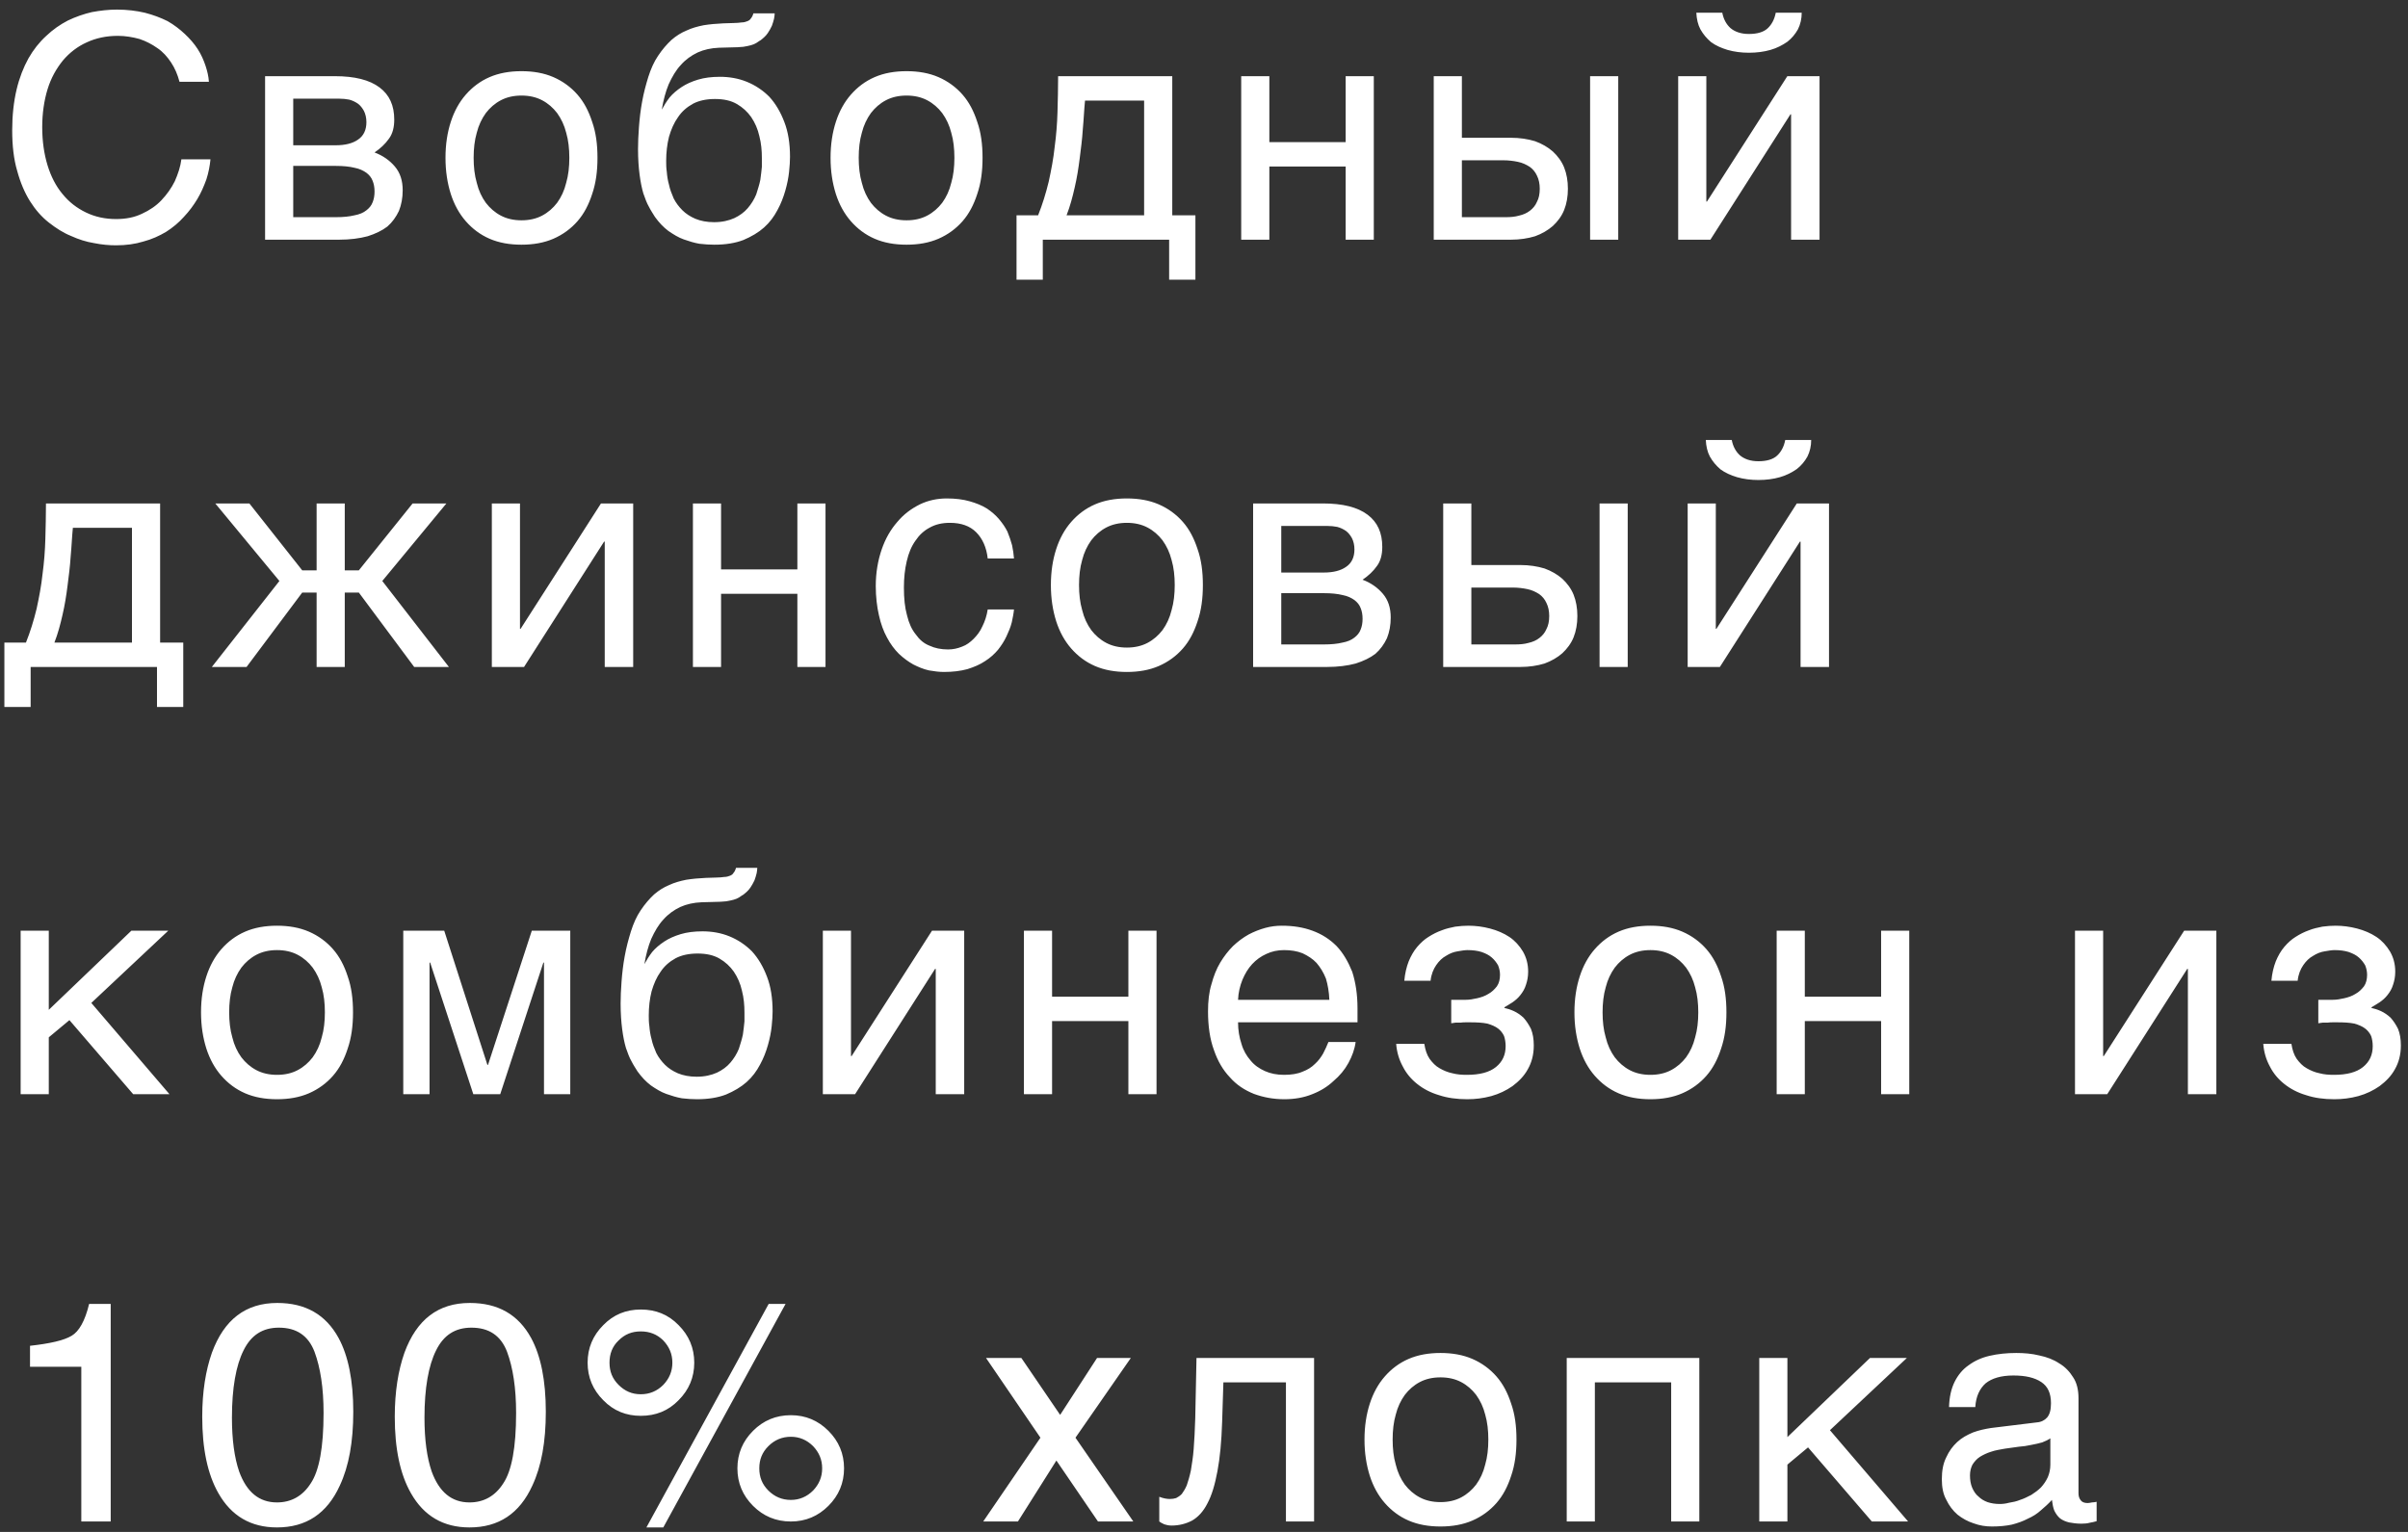 <?xml version="1.0" encoding="UTF-8"?> <svg xmlns="http://www.w3.org/2000/svg" width="231" height="147" viewBox="0 0 231 147" fill="none"><rect x="0" y="0" width="231" height="147" fill="#333333" stroke="none"/><path d="M4.05 12.2C4.05 13.55 4.23 14.78 4.56 15.86C4.89 16.94 5.37 17.87 6 18.62C6.63 19.4 7.38 19.97 8.25 20.39C9.12 20.81 10.08 21.02 11.13 21.02C12.06 21.02 12.87 20.87 13.62 20.51C14.34 20.18 14.97 19.76 15.48 19.22C16.02 18.65 16.44 18.05 16.77 17.39C17.07 16.7 17.31 16.01 17.4 15.29H20.19C20.13 15.92 20.01 16.55 19.8 17.21C19.56 17.87 19.29 18.5 18.93 19.1C18.57 19.7 18.15 20.27 17.64 20.81C17.16 21.35 16.59 21.83 15.93 22.25C15.27 22.64 14.55 22.97 13.74 23.18C12.96 23.42 12.09 23.54 11.13 23.54C10.47 23.54 9.78 23.48 9.03 23.33C8.28 23.21 7.53 22.97 6.81 22.64C6.06 22.34 5.37 21.89 4.68 21.35C3.99 20.81 3.39 20.12 2.88 19.31C2.37 18.5 1.95 17.51 1.65 16.4C1.32 15.29 1.17 13.97 1.17 12.5C1.17 11.06 1.32 9.74 1.59 8.6C1.86 7.46 2.25 6.47 2.73 5.6C3.21 4.76 3.78 4.04 4.44 3.44C5.07 2.84 5.76 2.36 6.51 1.97C7.26 1.61 8.04 1.34 8.82 1.16C9.63 1.01 10.44 0.92 11.22 0.92C12.21 0.92 13.11 1.04 13.89 1.22C14.7 1.43 15.42 1.7 16.08 2.03C16.71 2.39 17.25 2.81 17.73 3.26C18.21 3.71 18.63 4.19 18.96 4.7C19.29 5.21 19.53 5.75 19.71 6.29C19.89 6.83 20.01 7.34 20.04 7.85H17.22C17.04 7.16 16.77 6.53 16.41 5.99C16.05 5.45 15.63 4.97 15.09 4.61C14.58 4.25 14.01 3.95 13.38 3.74C12.72 3.56 12.03 3.44 11.31 3.44C10.2 3.44 9.21 3.65 8.31 4.07C7.44 4.46 6.66 5.06 6.03 5.81C5.4 6.59 4.89 7.49 4.56 8.57C4.23 9.65 4.05 10.88 4.05 12.2ZM32.12 7.31C34.04 7.31 35.45 7.67 36.41 8.39C37.37 9.11 37.82 10.13 37.82 11.48C37.82 12.2 37.67 12.83 37.31 13.31C36.95 13.82 36.5 14.24 35.93 14.63C36.74 14.93 37.4 15.41 37.88 15.98C38.39 16.58 38.63 17.33 38.63 18.26C38.63 18.98 38.51 19.64 38.27 20.24C38 20.81 37.64 21.32 37.16 21.74C36.65 22.13 36.02 22.43 35.27 22.67C34.49 22.88 33.56 23 32.54 23H25.43V7.31H32.12ZM32.21 13.94C33.11 13.94 33.83 13.76 34.34 13.4C34.88 13.04 35.15 12.47 35.15 11.72C35.15 11.3 35.06 10.94 34.91 10.64C34.76 10.37 34.58 10.13 34.34 9.95C34.07 9.77 33.83 9.65 33.5 9.56C33.2 9.5 32.87 9.47 32.57 9.47H28.13V13.94H32.21ZM32.21 20.84C32.93 20.84 33.53 20.78 34.01 20.66C34.49 20.57 34.85 20.42 35.15 20.18C35.42 19.97 35.63 19.73 35.75 19.4C35.87 19.1 35.93 18.77 35.93 18.38C35.93 17.99 35.87 17.66 35.75 17.36C35.63 17.03 35.42 16.79 35.15 16.58C34.85 16.37 34.49 16.19 34.01 16.1C33.53 15.98 32.93 15.92 32.21 15.92H28.13V20.84H32.21ZM57.316 15.14C57.316 16.43 57.166 17.57 56.806 18.62C56.476 19.64 56.026 20.51 55.396 21.23C54.766 21.95 53.986 22.52 53.086 22.91C52.186 23.3 51.166 23.48 50.026 23.48C48.886 23.48 47.866 23.3 46.966 22.91C46.066 22.52 45.316 21.95 44.686 21.23C44.056 20.51 43.576 19.64 43.246 18.62C42.916 17.57 42.736 16.43 42.736 15.14C42.736 13.85 42.916 12.71 43.246 11.69C43.576 10.67 44.056 9.8 44.686 9.08C45.316 8.36 46.066 7.79 46.966 7.4C47.866 7.01 48.886 6.83 50.026 6.83C51.166 6.83 52.186 7.01 53.086 7.4C53.986 7.79 54.766 8.36 55.396 9.08C56.026 9.8 56.476 10.67 56.806 11.69C57.166 12.71 57.316 13.85 57.316 15.14ZM54.616 15.14C54.616 14.27 54.526 13.46 54.316 12.74C54.136 12.02 53.836 11.39 53.446 10.85C53.056 10.34 52.576 9.92 52.006 9.62C51.436 9.32 50.776 9.17 50.026 9.17C49.276 9.17 48.616 9.32 48.046 9.62C47.476 9.92 46.996 10.34 46.606 10.85C46.216 11.39 45.916 12.02 45.736 12.74C45.526 13.46 45.436 14.27 45.436 15.14C45.436 16.01 45.526 16.82 45.736 17.54C45.916 18.29 46.216 18.92 46.606 19.46C46.996 19.97 47.476 20.39 48.046 20.69C48.616 20.99 49.276 21.14 50.026 21.14C50.776 21.14 51.436 20.99 52.006 20.69C52.576 20.39 53.056 19.97 53.446 19.46C53.836 18.92 54.136 18.29 54.316 17.54C54.526 16.82 54.616 16.01 54.616 15.14ZM74.316 1.28C74.316 1.43 74.286 1.61 74.256 1.79C74.196 2.03 74.136 2.24 74.046 2.48C73.926 2.72 73.806 2.96 73.656 3.17C73.476 3.44 73.236 3.65 72.966 3.86C72.786 3.95 72.666 4.07 72.546 4.13C72.396 4.22 72.246 4.28 72.036 4.34C71.856 4.4 71.616 4.43 71.316 4.49C70.986 4.52 70.596 4.55 70.086 4.55L68.976 4.58C68.226 4.61 67.536 4.76 66.936 5.03C66.306 5.33 65.766 5.72 65.316 6.23C64.836 6.74 64.476 7.37 64.146 8.09C63.846 8.81 63.636 9.62 63.486 10.52C63.696 10.13 63.936 9.74 64.236 9.35C64.536 8.99 64.926 8.66 65.376 8.36C65.826 8.06 66.366 7.82 66.966 7.64C67.566 7.46 68.256 7.37 69.066 7.37C69.966 7.37 70.836 7.52 71.646 7.85C72.456 8.18 73.176 8.66 73.806 9.29C74.406 9.95 74.886 10.76 75.246 11.72C75.606 12.65 75.786 13.76 75.786 15.05C75.786 15.44 75.756 15.92 75.696 16.49C75.636 17.06 75.516 17.66 75.336 18.29C75.156 18.92 74.916 19.55 74.586 20.15C74.256 20.78 73.836 21.35 73.296 21.83C72.756 22.31 72.096 22.7 71.316 23.03C70.536 23.33 69.606 23.48 68.526 23.48C68.076 23.48 67.596 23.45 67.086 23.39C66.576 23.3 66.096 23.15 65.586 22.97C65.076 22.79 64.596 22.49 64.116 22.16C63.636 21.8 63.216 21.35 62.826 20.81C62.646 20.51 62.436 20.21 62.256 19.85C62.046 19.49 61.896 19.07 61.716 18.56C61.566 18.05 61.446 17.45 61.356 16.76C61.266 16.07 61.206 15.26 61.206 14.3C61.206 13.67 61.236 12.98 61.296 12.17C61.356 11.39 61.446 10.58 61.596 9.77C61.746 8.93 61.956 8.15 62.196 7.37C62.436 6.62 62.736 5.93 63.126 5.36C63.546 4.73 63.966 4.25 64.416 3.83C64.866 3.44 65.346 3.14 65.856 2.93C66.366 2.69 66.906 2.54 67.506 2.42C68.076 2.33 68.706 2.27 69.396 2.24L70.356 2.21C70.656 2.21 70.926 2.18 71.166 2.15C71.376 2.15 71.556 2.09 71.706 2.03C71.856 1.97 71.976 1.88 72.036 1.76C72.126 1.67 72.216 1.49 72.276 1.28H74.316ZM63.906 15.44C63.906 15.74 63.906 16.1 63.966 16.49C63.996 16.88 64.056 17.3 64.176 17.72C64.266 18.17 64.446 18.62 64.626 19.04C64.836 19.46 65.136 19.85 65.466 20.18C65.796 20.51 66.216 20.78 66.696 20.99C67.206 21.2 67.806 21.32 68.496 21.32C69.276 21.32 69.906 21.17 70.446 20.93C70.956 20.69 71.406 20.36 71.736 19.97C72.066 19.58 72.336 19.16 72.546 18.65C72.696 18.17 72.846 17.72 72.936 17.27C72.996 16.79 73.056 16.4 73.086 16.01V15.17C73.086 14.45 73.026 13.76 72.846 13.07C72.696 12.38 72.426 11.78 72.066 11.24C71.706 10.73 71.256 10.31 70.686 9.98C70.116 9.65 69.426 9.5 68.586 9.5C67.776 9.5 67.056 9.65 66.486 9.95C65.886 10.28 65.406 10.7 65.046 11.24C64.656 11.78 64.386 12.41 64.176 13.13C63.996 13.85 63.906 14.63 63.906 15.44ZM94.256 15.14C94.256 16.43 94.106 17.57 93.746 18.62C93.416 19.64 92.966 20.51 92.336 21.23C91.706 21.95 90.926 22.52 90.026 22.91C89.126 23.3 88.106 23.48 86.966 23.48C85.826 23.48 84.806 23.3 83.906 22.91C83.006 22.52 82.256 21.95 81.626 21.23C80.996 20.51 80.516 19.64 80.186 18.62C79.856 17.57 79.676 16.43 79.676 15.14C79.676 13.85 79.856 12.71 80.186 11.69C80.516 10.67 80.996 9.8 81.626 9.08C82.256 8.36 83.006 7.79 83.906 7.4C84.806 7.01 85.826 6.83 86.966 6.83C88.106 6.83 89.126 7.01 90.026 7.4C90.926 7.79 91.706 8.36 92.336 9.08C92.966 9.8 93.416 10.67 93.746 11.69C94.106 12.71 94.256 13.85 94.256 15.14ZM91.556 15.14C91.556 14.27 91.466 13.46 91.256 12.74C91.076 12.02 90.776 11.39 90.386 10.85C89.996 10.34 89.516 9.92 88.946 9.62C88.376 9.32 87.716 9.17 86.966 9.17C86.216 9.17 85.556 9.32 84.986 9.62C84.416 9.92 83.936 10.34 83.546 10.85C83.156 11.39 82.856 12.02 82.676 12.74C82.466 13.46 82.376 14.27 82.376 15.14C82.376 16.01 82.466 16.82 82.676 17.54C82.856 18.29 83.156 18.92 83.546 19.46C83.936 19.97 84.416 20.39 84.986 20.69C85.556 20.99 86.216 21.14 86.966 21.14C87.716 21.14 88.376 20.99 88.946 20.69C89.516 20.39 89.996 19.97 90.386 19.46C90.776 18.92 91.076 18.29 91.256 17.54C91.466 16.82 91.556 16.01 91.556 15.14ZM100.036 26.84H97.516V20.66H99.586C100.006 19.61 100.336 18.53 100.606 17.42C100.846 16.31 101.056 15.23 101.176 14.09C101.326 12.98 101.416 11.84 101.446 10.73C101.476 9.59 101.506 8.45 101.506 7.31H112.456V20.66H114.676V26.84H112.156V23H100.036V26.84ZM104.086 9.65C103.996 10.55 103.966 11.45 103.876 12.38C103.816 13.34 103.696 14.27 103.576 15.2C103.456 16.16 103.306 17.09 103.096 17.99C102.886 18.92 102.646 19.82 102.316 20.66H109.756V9.65H104.086ZM121.769 13.64H129.089V7.31H131.789V23H129.089V15.98H121.769V23H119.069V7.31H121.769V13.64ZM140.239 13.22H144.949C145.789 13.22 146.569 13.34 147.259 13.55C147.919 13.79 148.489 14.12 148.969 14.54C149.419 14.96 149.809 15.47 150.049 16.07C150.289 16.67 150.409 17.36 150.409 18.11C150.409 18.86 150.289 19.55 150.049 20.15C149.809 20.75 149.419 21.26 148.969 21.68C148.489 22.1 147.919 22.43 147.259 22.67C146.569 22.88 145.789 23 144.949 23H137.539V7.31H140.239V13.22ZM155.239 23H152.539V7.31H155.239V23ZM144.409 20.84C144.889 20.84 145.309 20.81 145.729 20.69C146.119 20.6 146.479 20.45 146.779 20.21C147.049 20 147.289 19.73 147.439 19.37C147.619 19.04 147.709 18.62 147.709 18.11C147.709 17.63 147.619 17.21 147.439 16.85C147.289 16.52 147.049 16.22 146.749 16.01C146.419 15.8 146.059 15.62 145.609 15.53C145.189 15.44 144.709 15.38 144.169 15.38H140.239V20.84H144.409ZM165.219 1.22C165.339 1.85 165.609 2.33 165.999 2.69C166.419 3.05 167.019 3.26 167.769 3.26C168.579 3.26 169.179 3.08 169.569 2.72C169.959 2.36 170.229 1.85 170.349 1.22H172.839C172.839 1.79 172.719 2.33 172.479 2.81C172.209 3.29 171.879 3.68 171.459 4.01C170.979 4.34 170.469 4.61 169.839 4.79C169.209 4.97 168.519 5.06 167.769 5.06C167.049 5.06 166.359 4.97 165.729 4.79C165.129 4.61 164.589 4.37 164.139 4.04C163.719 3.68 163.389 3.29 163.119 2.81C162.879 2.36 162.759 1.82 162.729 1.22H165.219ZM163.689 19.34H163.749L171.459 7.31H174.549V23H171.819V10.97H171.759L164.079 23H160.989V7.31H163.689V19.34ZM2.94 67.84H0.42V61.66H2.49C2.91 60.61 3.24 59.53 3.51 58.42C3.75 57.31 3.96 56.23 4.08 55.09C4.23 53.98 4.32 52.84 4.35 51.73C4.38 50.59 4.41 49.45 4.41 48.31H15.36V61.66H17.58V67.84H15.06V64H2.94V67.84ZM6.99 50.65C6.9 51.55 6.87 52.45 6.78 53.38C6.72 54.34 6.6 55.27 6.48 56.2C6.36 57.16 6.21 58.09 6 58.99C5.79 59.92 5.55 60.82 5.22 61.66H12.66V50.65H6.99ZM39.583 48.31H42.823L36.673 55.75L43.063 64H39.733L34.423 56.86H33.073V64H30.373V56.86H28.993L23.653 64H20.323L26.803 55.75L20.653 48.31H23.923L28.993 54.73H30.373V48.31H33.073V54.73H34.423L39.583 48.31ZM49.882 60.34H49.942L57.652 48.31H60.742V64H58.012V51.97H57.952L50.272 64H47.182V48.31H49.882V60.34ZM69.172 54.64H76.492V48.31H79.192V64H76.492V56.98H69.172V64H66.472V48.31H69.172V54.64ZM97.272 58.48C97.242 58.87 97.152 59.26 97.062 59.71C96.942 60.19 96.762 60.61 96.552 61.06C96.342 61.51 96.072 61.93 95.742 62.35C95.412 62.74 94.992 63.13 94.512 63.43C94.032 63.76 93.462 64 92.802 64.21C92.142 64.39 91.392 64.48 90.552 64.48C90.102 64.48 89.622 64.42 89.112 64.33C88.572 64.21 88.092 64 87.612 63.76C87.132 63.49 86.682 63.16 86.232 62.74C85.812 62.32 85.422 61.81 85.092 61.18C84.762 60.58 84.492 59.86 84.312 59.02C84.132 58.24 84.012 57.28 84.012 56.23C84.012 54.94 84.222 53.77 84.582 52.72C84.942 51.67 85.452 50.8 86.082 50.08C86.682 49.36 87.402 48.82 88.242 48.4C89.052 48.01 89.922 47.83 90.822 47.83C91.662 47.83 92.382 47.92 93.012 48.1C93.642 48.28 94.182 48.49 94.662 48.79C95.112 49.09 95.502 49.42 95.832 49.81C96.162 50.2 96.432 50.59 96.642 51.01C96.822 51.46 96.972 51.88 97.092 52.33C97.182 52.75 97.242 53.2 97.272 53.59H94.752C94.632 52.51 94.242 51.67 93.642 51.07C93.042 50.47 92.202 50.17 91.122 50.17C90.372 50.17 89.742 50.32 89.202 50.62C88.632 50.92 88.182 51.34 87.822 51.88C87.432 52.42 87.162 53.08 86.982 53.86C86.802 54.64 86.712 55.45 86.712 56.38C86.712 57.43 86.802 58.3 87.012 59.05C87.192 59.8 87.462 60.4 87.852 60.88C88.212 61.39 88.632 61.75 89.172 61.96C89.682 62.2 90.282 62.32 90.942 62.32C91.422 62.32 91.842 62.23 92.292 62.05C92.712 61.9 93.072 61.63 93.402 61.3C93.732 60.97 94.032 60.58 94.242 60.1C94.482 59.62 94.662 59.08 94.752 58.48H97.272ZM115.392 56.14C115.392 57.43 115.242 58.57 114.882 59.62C114.552 60.64 114.102 61.51 113.472 62.23C112.842 62.95 112.062 63.52 111.162 63.91C110.262 64.3 109.242 64.48 108.102 64.48C106.962 64.48 105.942 64.3 105.042 63.91C104.142 63.52 103.392 62.95 102.762 62.23C102.132 61.51 101.652 60.64 101.322 59.62C100.992 58.57 100.812 57.43 100.812 56.14C100.812 54.85 100.992 53.71 101.322 52.69C101.652 51.67 102.132 50.8 102.762 50.08C103.392 49.36 104.142 48.79 105.042 48.4C105.942 48.01 106.962 47.83 108.102 47.83C109.242 47.83 110.262 48.01 111.162 48.4C112.062 48.79 112.842 49.36 113.472 50.08C114.102 50.8 114.552 51.67 114.882 52.69C115.242 53.71 115.392 54.85 115.392 56.14ZM112.692 56.14C112.692 55.27 112.602 54.46 112.392 53.74C112.212 53.02 111.912 52.39 111.522 51.85C111.132 51.34 110.652 50.92 110.082 50.62C109.512 50.32 108.852 50.17 108.102 50.17C107.352 50.17 106.692 50.32 106.122 50.62C105.552 50.92 105.072 51.34 104.682 51.85C104.292 52.39 103.992 53.02 103.812 53.74C103.602 54.46 103.512 55.27 103.512 56.14C103.512 57.01 103.602 57.82 103.812 58.54C103.992 59.29 104.292 59.92 104.682 60.46C105.072 60.97 105.552 61.39 106.122 61.69C106.692 61.99 107.352 62.14 108.102 62.14C108.852 62.14 109.512 61.99 110.082 61.69C110.652 61.39 111.132 60.97 111.522 60.46C111.912 59.92 112.212 59.29 112.392 58.54C112.602 57.82 112.692 57.01 112.692 56.14ZM126.902 48.31C128.822 48.31 130.232 48.67 131.192 49.39C132.152 50.11 132.602 51.13 132.602 52.48C132.602 53.2 132.452 53.83 132.092 54.31C131.732 54.82 131.282 55.24 130.712 55.63C131.522 55.93 132.182 56.41 132.662 56.98C133.172 57.58 133.412 58.33 133.412 59.26C133.412 59.98 133.292 60.64 133.052 61.24C132.782 61.81 132.422 62.32 131.942 62.74C131.432 63.13 130.802 63.43 130.052 63.67C129.272 63.88 128.342 64 127.322 64H120.212V48.31H126.902ZM126.992 54.94C127.892 54.94 128.612 54.76 129.122 54.4C129.662 54.04 129.932 53.47 129.932 52.72C129.932 52.3 129.842 51.94 129.692 51.64C129.542 51.37 129.362 51.13 129.122 50.95C128.852 50.77 128.612 50.65 128.282 50.56C127.982 50.5 127.652 50.47 127.352 50.47H122.912V54.94H126.992ZM126.992 61.84C127.712 61.84 128.312 61.78 128.792 61.66C129.272 61.57 129.632 61.42 129.932 61.18C130.202 60.97 130.412 60.73 130.532 60.4C130.652 60.1 130.712 59.77 130.712 59.38C130.712 58.99 130.652 58.66 130.532 58.36C130.412 58.03 130.202 57.79 129.932 57.58C129.632 57.37 129.272 57.19 128.792 57.1C128.312 56.98 127.712 56.92 126.992 56.92H122.912V61.84H126.992ZM141.147 54.22H145.857C146.697 54.22 147.477 54.34 148.167 54.55C148.827 54.79 149.397 55.12 149.877 55.54C150.327 55.96 150.717 56.47 150.957 57.07C151.197 57.67 151.317 58.36 151.317 59.11C151.317 59.86 151.197 60.55 150.957 61.15C150.717 61.75 150.327 62.26 149.877 62.68C149.397 63.1 148.827 63.43 148.167 63.67C147.477 63.88 146.697 64 145.857 64H138.447V48.31H141.147V54.22ZM156.147 64H153.447V48.31H156.147V64ZM145.317 61.84C145.797 61.84 146.217 61.81 146.637 61.69C147.027 61.6 147.387 61.45 147.687 61.21C147.957 61 148.197 60.73 148.347 60.37C148.527 60.04 148.617 59.62 148.617 59.11C148.617 58.63 148.527 58.21 148.347 57.85C148.197 57.52 147.957 57.22 147.657 57.01C147.327 56.8 146.967 56.62 146.517 56.53C146.097 56.44 145.617 56.38 145.077 56.38H141.147V61.84H145.317ZM166.128 42.22C166.248 42.85 166.518 43.33 166.908 43.69C167.328 44.05 167.928 44.26 168.678 44.26C169.488 44.26 170.088 44.08 170.478 43.72C170.868 43.36 171.138 42.85 171.258 42.22H173.748C173.748 42.79 173.628 43.33 173.388 43.81C173.118 44.29 172.788 44.68 172.368 45.01C171.888 45.34 171.378 45.61 170.748 45.79C170.118 45.97 169.428 46.06 168.678 46.06C167.958 46.06 167.268 45.97 166.638 45.79C166.038 45.61 165.498 45.37 165.048 45.04C164.628 44.68 164.298 44.29 164.028 43.81C163.788 43.36 163.668 42.82 163.638 42.22H166.128ZM164.598 60.34H164.658L172.368 48.31H175.458V64H172.728V51.97H172.668L164.988 64H161.898V48.31H164.598V60.34ZM4.68 96.9L12.6 89.31H16.14L8.76 96.24L16.26 105H12.78L6.66 97.89L4.68 99.54V105H1.98V89.31H4.68V96.9ZM33.865 97.14C33.865 98.43 33.715 99.57 33.355 100.62C33.026 101.64 32.575 102.51 31.945 103.23C31.316 103.95 30.535 104.52 29.636 104.91C28.735 105.3 27.715 105.48 26.576 105.48C25.436 105.48 24.416 105.3 23.515 104.91C22.616 104.52 21.866 103.95 21.235 103.23C20.605 102.51 20.125 101.64 19.796 100.62C19.465 99.57 19.285 98.43 19.285 97.14C19.285 95.85 19.465 94.71 19.796 93.69C20.125 92.67 20.605 91.8 21.235 91.08C21.866 90.36 22.616 89.79 23.515 89.4C24.416 89.01 25.436 88.83 26.576 88.83C27.715 88.83 28.735 89.01 29.636 89.4C30.535 89.79 31.316 90.36 31.945 91.08C32.575 91.8 33.026 92.67 33.355 93.69C33.715 94.71 33.865 95.85 33.865 97.14ZM31.166 97.14C31.166 96.27 31.076 95.46 30.866 94.74C30.686 94.02 30.386 93.39 29.995 92.85C29.605 92.34 29.125 91.92 28.555 91.62C27.985 91.32 27.326 91.17 26.576 91.17C25.826 91.17 25.166 91.32 24.596 91.62C24.026 91.92 23.546 92.34 23.155 92.85C22.765 93.39 22.465 94.02 22.285 94.74C22.076 95.46 21.985 96.27 21.985 97.14C21.985 98.01 22.076 98.82 22.285 99.54C22.465 100.29 22.765 100.92 23.155 101.46C23.546 101.97 24.026 102.39 24.596 102.69C25.166 102.99 25.826 103.14 26.576 103.14C27.326 103.14 27.985 102.99 28.555 102.69C29.125 102.39 29.605 101.97 29.995 101.46C30.386 100.92 30.686 100.29 30.866 99.54C31.076 98.82 31.166 98.01 31.166 97.14ZM46.755 102.18H46.816L51.016 89.31H54.706V105H52.185V92.37H52.126L47.986 105H45.406L41.266 92.37H41.206V105H38.685V89.31H42.615L46.755 102.18ZM72.646 83.28C72.646 83.43 72.616 83.61 72.586 83.79C72.526 84.03 72.466 84.24 72.376 84.48C72.256 84.72 72.136 84.96 71.986 85.17C71.806 85.44 71.566 85.65 71.296 85.86C71.116 85.95 70.996 86.07 70.876 86.13C70.726 86.22 70.576 86.28 70.366 86.34C70.186 86.4 69.946 86.43 69.646 86.49C69.316 86.52 68.926 86.55 68.416 86.55L67.306 86.58C66.556 86.61 65.866 86.76 65.266 87.03C64.636 87.33 64.096 87.72 63.646 88.23C63.166 88.74 62.806 89.37 62.476 90.09C62.176 90.81 61.966 91.62 61.816 92.52C62.026 92.13 62.266 91.74 62.566 91.35C62.866 90.99 63.256 90.66 63.706 90.36C64.156 90.06 64.696 89.82 65.296 89.64C65.896 89.46 66.586 89.37 67.396 89.37C68.296 89.37 69.166 89.52 69.976 89.85C70.786 90.18 71.506 90.66 72.136 91.29C72.736 91.95 73.216 92.76 73.576 93.72C73.936 94.65 74.116 95.76 74.116 97.05C74.116 97.44 74.086 97.92 74.026 98.49C73.966 99.06 73.846 99.66 73.666 100.29C73.486 100.92 73.246 101.55 72.916 102.15C72.586 102.78 72.166 103.35 71.626 103.83C71.086 104.31 70.426 104.7 69.646 105.03C68.866 105.33 67.936 105.48 66.856 105.48C66.406 105.48 65.926 105.45 65.416 105.39C64.906 105.3 64.426 105.15 63.916 104.97C63.406 104.79 62.926 104.49 62.446 104.16C61.966 103.8 61.546 103.35 61.156 102.81C60.976 102.51 60.766 102.21 60.586 101.85C60.376 101.49 60.226 101.07 60.046 100.56C59.896 100.05 59.776 99.45 59.686 98.76C59.596 98.07 59.536 97.26 59.536 96.3C59.536 95.67 59.566 94.98 59.626 94.17C59.686 93.39 59.776 92.58 59.926 91.77C60.076 90.93 60.286 90.15 60.526 89.37C60.766 88.62 61.066 87.93 61.456 87.36C61.876 86.73 62.296 86.25 62.746 85.83C63.196 85.44 63.676 85.14 64.186 84.93C64.696 84.69 65.236 84.54 65.836 84.42C66.406 84.33 67.036 84.27 67.726 84.24L68.686 84.21C68.986 84.21 69.256 84.18 69.496 84.15C69.706 84.15 69.886 84.09 70.036 84.03C70.186 83.97 70.306 83.88 70.366 83.76C70.456 83.67 70.546 83.49 70.606 83.28H72.646ZM62.236 97.44C62.236 97.74 62.236 98.1 62.296 98.49C62.326 98.88 62.386 99.3 62.506 99.72C62.596 100.17 62.776 100.62 62.956 101.04C63.166 101.46 63.466 101.85 63.796 102.18C64.126 102.51 64.546 102.78 65.026 102.99C65.536 103.2 66.136 103.32 66.826 103.32C67.606 103.32 68.236 103.17 68.776 102.93C69.286 102.69 69.736 102.36 70.066 101.97C70.396 101.58 70.666 101.16 70.876 100.65C71.026 100.17 71.176 99.72 71.266 99.27C71.326 98.79 71.386 98.4 71.416 98.01V97.17C71.416 96.45 71.356 95.76 71.176 95.07C71.026 94.38 70.756 93.78 70.396 93.24C70.036 92.73 69.586 92.31 69.016 91.98C68.446 91.65 67.756 91.5 66.916 91.5C66.106 91.5 65.386 91.65 64.816 91.95C64.216 92.28 63.736 92.7 63.376 93.24C62.986 93.78 62.716 94.41 62.506 95.13C62.326 95.85 62.236 96.63 62.236 97.44ZM81.636 101.34H81.696L89.406 89.31H92.496V105H89.766V92.97H89.706L82.026 105H78.936V89.31H81.636V101.34ZM100.926 95.64H108.246V89.31H110.946V105H108.246V97.98H100.926V105H98.226V89.31H100.926V95.64ZM130.046 99.99C129.956 100.68 129.716 101.34 129.356 102C128.996 102.66 128.516 103.23 127.916 103.74C127.346 104.28 126.656 104.7 125.876 105C125.066 105.33 124.166 105.48 123.206 105.48C122.156 105.48 121.196 105.3 120.296 104.97C119.396 104.61 118.616 104.1 117.986 103.38C117.326 102.69 116.816 101.82 116.456 100.77C116.066 99.72 115.886 98.46 115.886 97.05C115.886 96.09 115.976 95.22 116.216 94.44C116.426 93.66 116.696 92.97 117.056 92.37C117.416 91.77 117.836 91.23 118.286 90.78C118.766 90.33 119.246 89.97 119.786 89.67C120.296 89.4 120.836 89.19 121.376 89.04C121.916 88.89 122.456 88.83 122.966 88.83C124.046 88.83 125.006 88.98 125.906 89.31C126.806 89.64 127.556 90.12 128.216 90.78C128.846 91.44 129.326 92.28 129.716 93.24C130.046 94.26 130.226 95.43 130.226 96.75V98.1H118.766C118.766 98.85 118.886 99.54 119.096 100.17C119.276 100.8 119.576 101.31 119.966 101.76C120.326 102.21 120.806 102.54 121.346 102.78C121.886 103.02 122.486 103.14 123.176 103.14C123.866 103.14 124.466 103.05 124.946 102.84C125.426 102.66 125.816 102.42 126.146 102.09C126.476 101.79 126.716 101.46 126.926 101.1C127.136 100.71 127.286 100.35 127.436 99.99H130.046ZM127.526 95.94C127.496 95.19 127.376 94.5 127.196 93.9C126.956 93.3 126.656 92.82 126.296 92.4C125.936 92.01 125.456 91.71 124.946 91.47C124.406 91.26 123.836 91.17 123.176 91.17C122.576 91.17 122.006 91.29 121.496 91.53C120.956 91.77 120.506 92.1 120.116 92.52C119.726 92.94 119.426 93.45 119.186 94.02C118.946 94.62 118.796 95.25 118.766 95.94H127.526ZM140.596 95.94C140.956 95.94 141.316 95.88 141.706 95.79C142.096 95.7 142.456 95.58 142.786 95.37C143.116 95.19 143.356 94.95 143.596 94.65C143.806 94.35 143.896 93.96 143.896 93.54C143.896 93.24 143.836 92.94 143.716 92.64C143.566 92.37 143.356 92.1 143.116 91.89C142.846 91.65 142.546 91.5 142.126 91.35C141.736 91.23 141.286 91.17 140.776 91.17C140.506 91.17 140.176 91.23 139.816 91.29C139.426 91.35 139.066 91.5 138.736 91.71C138.346 91.92 138.046 92.22 137.776 92.61C137.506 93 137.296 93.51 137.236 94.11H134.716C134.776 93.42 134.926 92.79 135.136 92.25C135.346 91.74 135.616 91.26 135.946 90.87C136.276 90.48 136.636 90.15 137.026 89.91C137.446 89.64 137.866 89.43 138.286 89.28C138.736 89.1 139.156 89.01 139.606 88.92C140.056 88.86 140.476 88.83 140.866 88.83C141.556 88.83 142.246 88.92 142.936 89.1C143.626 89.28 144.256 89.55 144.796 89.91C145.336 90.27 145.756 90.75 146.086 91.29C146.416 91.86 146.596 92.49 146.596 93.24C146.596 93.75 146.506 94.14 146.386 94.5C146.266 94.89 146.086 95.19 145.846 95.49C145.636 95.76 145.396 95.97 145.096 96.18C144.826 96.36 144.556 96.51 144.316 96.66V96.72C144.586 96.78 144.886 96.87 145.216 97.02C145.546 97.17 145.846 97.38 146.146 97.65C146.416 97.95 146.656 98.31 146.866 98.73C147.046 99.18 147.136 99.69 147.136 100.32C147.136 101.22 146.926 101.97 146.566 102.6C146.206 103.26 145.696 103.77 145.096 104.22C144.496 104.64 143.806 104.97 143.056 105.18C142.276 105.39 141.526 105.48 140.746 105.48C139.756 105.48 138.856 105.36 138.046 105.09C137.236 104.85 136.546 104.49 135.946 104.01C135.376 103.56 134.896 102.99 134.566 102.33C134.206 101.67 133.996 100.95 133.936 100.17H136.636C136.726 100.74 136.876 101.22 137.146 101.61C137.416 101.97 137.716 102.3 138.106 102.51C138.466 102.72 138.886 102.9 139.336 102.99C139.786 103.11 140.236 103.14 140.716 103.14C141.946 103.14 142.876 102.9 143.506 102.39C144.136 101.88 144.436 101.22 144.436 100.38C144.436 100.02 144.376 99.69 144.286 99.42C144.166 99.15 143.956 98.88 143.716 98.7C143.446 98.49 143.086 98.34 142.666 98.22C142.216 98.13 141.676 98.1 141.046 98.1H140.626C140.446 98.1 140.296 98.1 140.116 98.13H139.636L139.216 98.19V95.94H140.596ZM165.616 97.14C165.616 98.43 165.466 99.57 165.106 100.62C164.776 101.64 164.326 102.51 163.696 103.23C163.066 103.95 162.286 104.52 161.386 104.91C160.486 105.3 159.466 105.48 158.326 105.48C157.186 105.48 156.166 105.3 155.266 104.91C154.366 104.52 153.616 103.95 152.986 103.23C152.356 102.51 151.876 101.64 151.546 100.62C151.216 99.57 151.036 98.43 151.036 97.14C151.036 95.85 151.216 94.71 151.546 93.69C151.876 92.67 152.356 91.8 152.986 91.08C153.616 90.36 154.366 89.79 155.266 89.4C156.166 89.01 157.186 88.83 158.326 88.83C159.466 88.83 160.486 89.01 161.386 89.4C162.286 89.79 163.066 90.36 163.696 91.08C164.326 91.8 164.776 92.67 165.106 93.69C165.466 94.71 165.616 95.85 165.616 97.14ZM162.916 97.14C162.916 96.27 162.826 95.46 162.616 94.74C162.436 94.02 162.136 93.39 161.746 92.85C161.356 92.34 160.876 91.92 160.306 91.62C159.736 91.32 159.076 91.17 158.326 91.17C157.576 91.17 156.916 91.32 156.346 91.62C155.776 91.92 155.296 92.34 154.906 92.85C154.516 93.39 154.216 94.02 154.036 94.74C153.826 95.46 153.736 96.27 153.736 97.14C153.736 98.01 153.826 98.82 154.036 99.54C154.216 100.29 154.516 100.92 154.906 101.46C155.296 101.97 155.776 102.39 156.346 102.69C156.916 102.99 157.576 103.14 158.326 103.14C159.076 103.14 159.736 102.99 160.306 102.69C160.876 102.39 161.356 101.97 161.746 101.46C162.136 100.92 162.436 100.29 162.616 99.54C162.826 98.82 162.916 98.01 162.916 97.14ZM173.136 95.64H180.456V89.31H183.156V105H180.456V97.98H173.136V105H170.436V89.31H173.136V95.64ZM201.755 101.34H201.815L209.525 89.31H212.615V105H209.885V92.97H209.825L202.145 105H199.055V89.31H201.755V101.34ZM223.776 95.94C224.136 95.94 224.496 95.88 224.886 95.79C225.276 95.7 225.636 95.58 225.966 95.37C226.296 95.19 226.536 94.95 226.776 94.65C226.986 94.35 227.076 93.96 227.076 93.54C227.076 93.24 227.016 92.94 226.896 92.64C226.746 92.37 226.536 92.1 226.296 91.89C226.026 91.65 225.726 91.5 225.306 91.35C224.916 91.23 224.466 91.17 223.956 91.17C223.686 91.17 223.356 91.23 222.996 91.29C222.606 91.35 222.246 91.5 221.916 91.71C221.526 91.92 221.226 92.22 220.956 92.61C220.686 93 220.476 93.51 220.416 94.11H217.896C217.956 93.42 218.106 92.79 218.316 92.25C218.526 91.74 218.796 91.26 219.126 90.87C219.456 90.48 219.816 90.15 220.206 89.91C220.626 89.64 221.046 89.43 221.466 89.28C221.916 89.1 222.336 89.01 222.786 88.92C223.236 88.86 223.656 88.83 224.046 88.83C224.736 88.83 225.426 88.92 226.116 89.1C226.806 89.28 227.436 89.55 227.976 89.91C228.516 90.27 228.936 90.75 229.266 91.29C229.596 91.86 229.776 92.49 229.776 93.24C229.776 93.75 229.686 94.14 229.566 94.5C229.446 94.89 229.266 95.19 229.026 95.49C228.816 95.76 228.576 95.97 228.276 96.18C228.006 96.36 227.736 96.51 227.496 96.66V96.72C227.766 96.78 228.066 96.87 228.396 97.02C228.726 97.17 229.026 97.38 229.326 97.65C229.596 97.95 229.836 98.31 230.046 98.73C230.226 99.18 230.316 99.69 230.316 100.32C230.316 101.22 230.106 101.97 229.746 102.6C229.386 103.26 228.876 103.77 228.276 104.22C227.676 104.64 226.986 104.97 226.236 105.18C225.456 105.39 224.706 105.48 223.926 105.48C222.936 105.48 222.036 105.36 221.226 105.09C220.416 104.85 219.726 104.49 219.126 104.01C218.556 103.56 218.076 102.99 217.746 102.33C217.386 101.67 217.176 100.95 217.116 100.17H219.816C219.906 100.74 220.056 101.22 220.326 101.61C220.596 101.97 220.896 102.3 221.286 102.51C221.646 102.72 222.066 102.9 222.516 102.99C222.966 103.11 223.416 103.14 223.896 103.14C225.126 103.14 226.056 102.9 226.686 102.39C227.316 101.88 227.616 101.22 227.616 100.38C227.616 100.02 227.556 99.69 227.466 99.42C227.346 99.15 227.136 98.88 226.896 98.7C226.626 98.49 226.266 98.34 225.846 98.22C225.396 98.13 224.856 98.1 224.226 98.1H223.806C223.626 98.1 223.476 98.1 223.296 98.13H222.816L222.396 98.19V95.94H223.776ZM2.88 129.14C4.77 128.93 6.12 128.63 6.87 128.18C7.59 127.76 8.16 126.74 8.55 125.12H10.62V146H7.8V131.15H2.88V129.14ZM32.48 128.39C33.41 130.1 33.89 132.47 33.89 135.47C33.89 138.35 33.47 140.69 32.6 142.55C31.37 145.25 29.36 146.57 26.57 146.57C24.05 146.57 22.19 145.46 20.96 143.3C19.91 141.47 19.4 139.01 19.4 135.95C19.4 133.55 19.73 131.51 20.33 129.8C21.5 126.62 23.57 125.03 26.6 125.03C29.3 125.03 31.25 126.14 32.48 128.39ZM29.81 142.34C30.62 141.14 31.04 138.89 31.04 135.59C31.04 133.19 30.74 131.24 30.17 129.71C29.57 128.15 28.43 127.4 26.75 127.4C25.19 127.4 24.08 128.12 23.36 129.59C22.64 131.03 22.25 133.19 22.25 136.04C22.25 138.17 22.49 139.88 22.94 141.2C23.66 143.18 24.86 144.17 26.57 144.17C27.92 144.17 29.03 143.57 29.81 142.34ZM50.95 128.39C51.88 130.1 52.36 132.47 52.36 135.47C52.36 138.35 51.94 140.69 51.07 142.55C49.84 145.25 47.83 146.57 45.04 146.57C42.52 146.57 40.66 145.46 39.43 143.3C38.38 141.47 37.87 139.01 37.87 135.95C37.87 133.55 38.2 131.51 38.8 129.8C39.97 126.62 42.04 125.03 45.07 125.03C47.77 125.03 49.72 126.14 50.95 128.39ZM48.28 142.34C49.09 141.14 49.51 138.89 49.51 135.59C49.51 133.19 49.21 131.24 48.64 129.71C48.04 128.15 46.9 127.4 45.22 127.4C43.66 127.4 42.55 128.12 41.83 129.59C41.11 131.03 40.72 133.19 40.72 136.04C40.72 138.17 40.96 139.88 41.41 141.2C42.13 143.18 43.33 144.17 45.04 144.17C46.39 144.17 47.5 143.57 48.28 142.34ZM63.63 146.57H62.01L73.74 125.12H75.36L63.63 146.57ZM65.1 127.16C66.09 128.15 66.6 129.35 66.6 130.76C66.6 132.17 66.09 133.37 65.1 134.36C64.11 135.38 62.91 135.86 61.47 135.86C60.06 135.86 58.86 135.38 57.87 134.36C56.88 133.37 56.37 132.17 56.37 130.76C56.37 129.35 56.88 128.15 57.87 127.16C58.86 126.14 60.06 125.66 61.47 125.66C62.91 125.66 64.11 126.14 65.1 127.16ZM63.63 132.89C64.2 132.29 64.5 131.6 64.5 130.76C64.5 129.92 64.2 129.23 63.63 128.63C63.03 128.03 62.31 127.76 61.47 127.76C60.63 127.76 59.94 128.03 59.34 128.63C58.74 129.2 58.47 129.92 58.47 130.76C58.47 131.6 58.74 132.29 59.34 132.89C59.94 133.49 60.63 133.79 61.47 133.79C62.31 133.79 63.03 133.49 63.63 132.89ZM79.47 137.3C80.46 138.29 80.97 139.49 80.97 140.9C80.97 142.31 80.46 143.51 79.47 144.5C78.48 145.49 77.28 146 75.87 146C74.43 146 73.23 145.49 72.24 144.5C71.25 143.51 70.74 142.31 70.74 140.9C70.74 139.49 71.25 138.29 72.24 137.3C73.23 136.31 74.43 135.8 75.87 135.8C77.28 135.8 78.48 136.31 79.47 137.3ZM78 143.03C78.57 142.43 78.87 141.74 78.87 140.9C78.87 140.06 78.57 139.37 78 138.77C77.4 138.17 76.68 137.87 75.87 137.87C75.03 137.87 74.31 138.17 73.71 138.77C73.11 139.37 72.84 140.06 72.84 140.9C72.84 141.74 73.11 142.43 73.71 143.03C74.31 143.63 75.03 143.93 75.87 143.93C76.68 143.93 77.4 143.63 78 143.03ZM94.32 146L99.809 137.96L94.59 130.31H97.98L101.7 135.77L105.24 130.31H108.48L103.17 137.96L108.72 146H105.33L101.34 140.15L97.65 146H94.32ZM117.24 136.43C117.18 138.32 117.03 139.91 116.79 141.17C116.55 142.46 116.25 143.48 115.83 144.26C115.44 145.04 114.93 145.58 114.36 145.91C113.79 146.21 113.13 146.39 112.38 146.39C112.11 146.39 111.87 146.33 111.69 146.27C111.48 146.18 111.33 146.09 111.21 146V143.63C111.6 143.78 111.93 143.84 112.23 143.84C112.44 143.84 112.65 143.81 112.83 143.75C113.01 143.66 113.19 143.54 113.37 143.36C113.52 143.15 113.7 142.88 113.85 142.52C113.97 142.16 114.12 141.68 114.24 141.11C114.33 140.54 114.45 139.85 114.51 139.04C114.57 138.2 114.63 137.24 114.66 136.1L114.78 130.31H126.06V146H123.36V132.65H117.36L117.24 136.43ZM145.476 138.14C145.476 139.43 145.326 140.57 144.966 141.62C144.636 142.64 144.186 143.51 143.556 144.23C142.926 144.95 142.146 145.52 141.246 145.91C140.346 146.3 139.326 146.48 138.186 146.48C137.046 146.48 136.026 146.3 135.126 145.91C134.226 145.52 133.476 144.95 132.846 144.23C132.216 143.51 131.736 142.64 131.406 141.62C131.076 140.57 130.896 139.43 130.896 138.14C130.896 136.85 131.076 135.71 131.406 134.69C131.736 133.67 132.216 132.8 132.846 132.08C133.476 131.36 134.226 130.79 135.126 130.4C136.026 130.01 137.046 129.83 138.186 129.83C139.326 129.83 140.346 130.01 141.246 130.4C142.146 130.79 142.926 131.36 143.556 132.08C144.186 132.8 144.636 133.67 144.966 134.69C145.326 135.71 145.476 136.85 145.476 138.14ZM142.776 138.14C142.776 137.27 142.686 136.46 142.476 135.74C142.296 135.02 141.996 134.39 141.606 133.85C141.216 133.34 140.736 132.92 140.166 132.62C139.596 132.32 138.936 132.17 138.186 132.17C137.436 132.17 136.776 132.32 136.206 132.62C135.636 132.92 135.156 133.34 134.766 133.85C134.376 134.39 134.076 135.02 133.896 135.74C133.686 136.46 133.596 137.27 133.596 138.14C133.596 139.01 133.686 139.82 133.896 140.54C134.076 141.29 134.376 141.92 134.766 142.46C135.156 142.97 135.636 143.39 136.206 143.69C136.776 143.99 137.436 144.14 138.186 144.14C138.936 144.14 139.596 143.99 140.166 143.69C140.736 143.39 141.216 142.97 141.606 142.46C141.996 141.92 142.296 141.29 142.476 140.54C142.686 139.82 142.776 139.01 142.776 138.14ZM152.996 146H150.296V130.31H163.016V146H160.316V132.65H152.996V146ZM171.466 137.9L179.386 130.31H182.926L175.546 137.24L183.046 146H179.566L173.446 138.89L171.466 140.54V146H168.766V130.31H171.466V137.9ZM186.971 135.02C187.001 134.06 187.181 133.25 187.511 132.59C187.841 131.93 188.291 131.39 188.861 131C189.431 130.58 190.091 130.28 190.871 130.1C191.651 129.92 192.491 129.83 193.421 129.83C194.171 129.83 194.921 129.89 195.641 130.07C196.361 130.22 196.991 130.46 197.531 130.82C198.101 131.15 198.551 131.63 198.881 132.17C199.241 132.71 199.391 133.4 199.391 134.18V143.3C199.391 143.54 199.451 143.78 199.601 143.96C199.721 144.14 199.961 144.23 200.261 144.23C200.381 144.23 200.531 144.2 200.681 144.17C200.831 144.17 200.981 144.14 201.131 144.11V145.97C200.921 146.03 200.681 146.09 200.471 146.12C200.261 146.18 199.991 146.21 199.691 146.21C199.211 146.21 198.821 146.15 198.491 146.09C198.131 146 197.861 145.88 197.621 145.7C197.411 145.52 197.231 145.28 197.081 144.98C196.961 144.71 196.901 144.35 196.841 143.93C196.511 144.29 196.151 144.62 195.791 144.92C195.431 145.25 195.011 145.52 194.531 145.73C194.081 145.97 193.571 146.15 193.001 146.3C192.431 146.42 191.801 146.48 191.081 146.48C190.481 146.48 189.911 146.39 189.341 146.18C188.771 146 188.231 145.7 187.781 145.34C187.331 144.95 186.971 144.47 186.701 143.9C186.401 143.36 186.281 142.7 186.281 141.95C186.281 141.14 186.401 140.45 186.701 139.85C186.971 139.25 187.331 138.77 187.751 138.38C188.201 137.96 188.711 137.69 189.281 137.45C189.851 137.24 190.421 137.12 190.991 137.03L195.401 136.49C195.821 136.46 196.151 136.28 196.391 136.01C196.631 135.71 196.751 135.29 196.751 134.66C196.751 133.7 196.451 133.04 195.821 132.62C195.191 132.2 194.321 131.99 193.151 131.99C191.951 131.99 191.081 132.26 190.481 132.74C189.911 133.25 189.551 134 189.491 135.02H186.971ZM196.691 138.02C196.481 138.17 196.211 138.29 195.911 138.41C195.581 138.5 195.221 138.59 194.861 138.65C194.471 138.74 194.051 138.8 193.631 138.83L192.341 139.01C191.861 139.1 191.411 139.16 190.991 139.31C190.601 139.43 190.241 139.61 189.941 139.79C189.611 140 189.401 140.27 189.221 140.54C189.071 140.84 188.981 141.17 188.981 141.56C188.981 142.01 189.041 142.4 189.191 142.76C189.341 143.09 189.521 143.39 189.791 143.6C190.031 143.84 190.331 144.02 190.661 144.14C191.021 144.26 191.411 144.32 191.831 144.32C192.101 144.32 192.401 144.29 192.731 144.2C193.091 144.14 193.421 144.08 193.781 143.93C194.171 143.81 194.501 143.63 194.861 143.45C195.191 143.24 195.521 143 195.791 142.73C196.061 142.43 196.271 142.13 196.451 141.74C196.601 141.38 196.691 140.99 196.691 140.54V138.02Z" fill="white"></path></svg> 